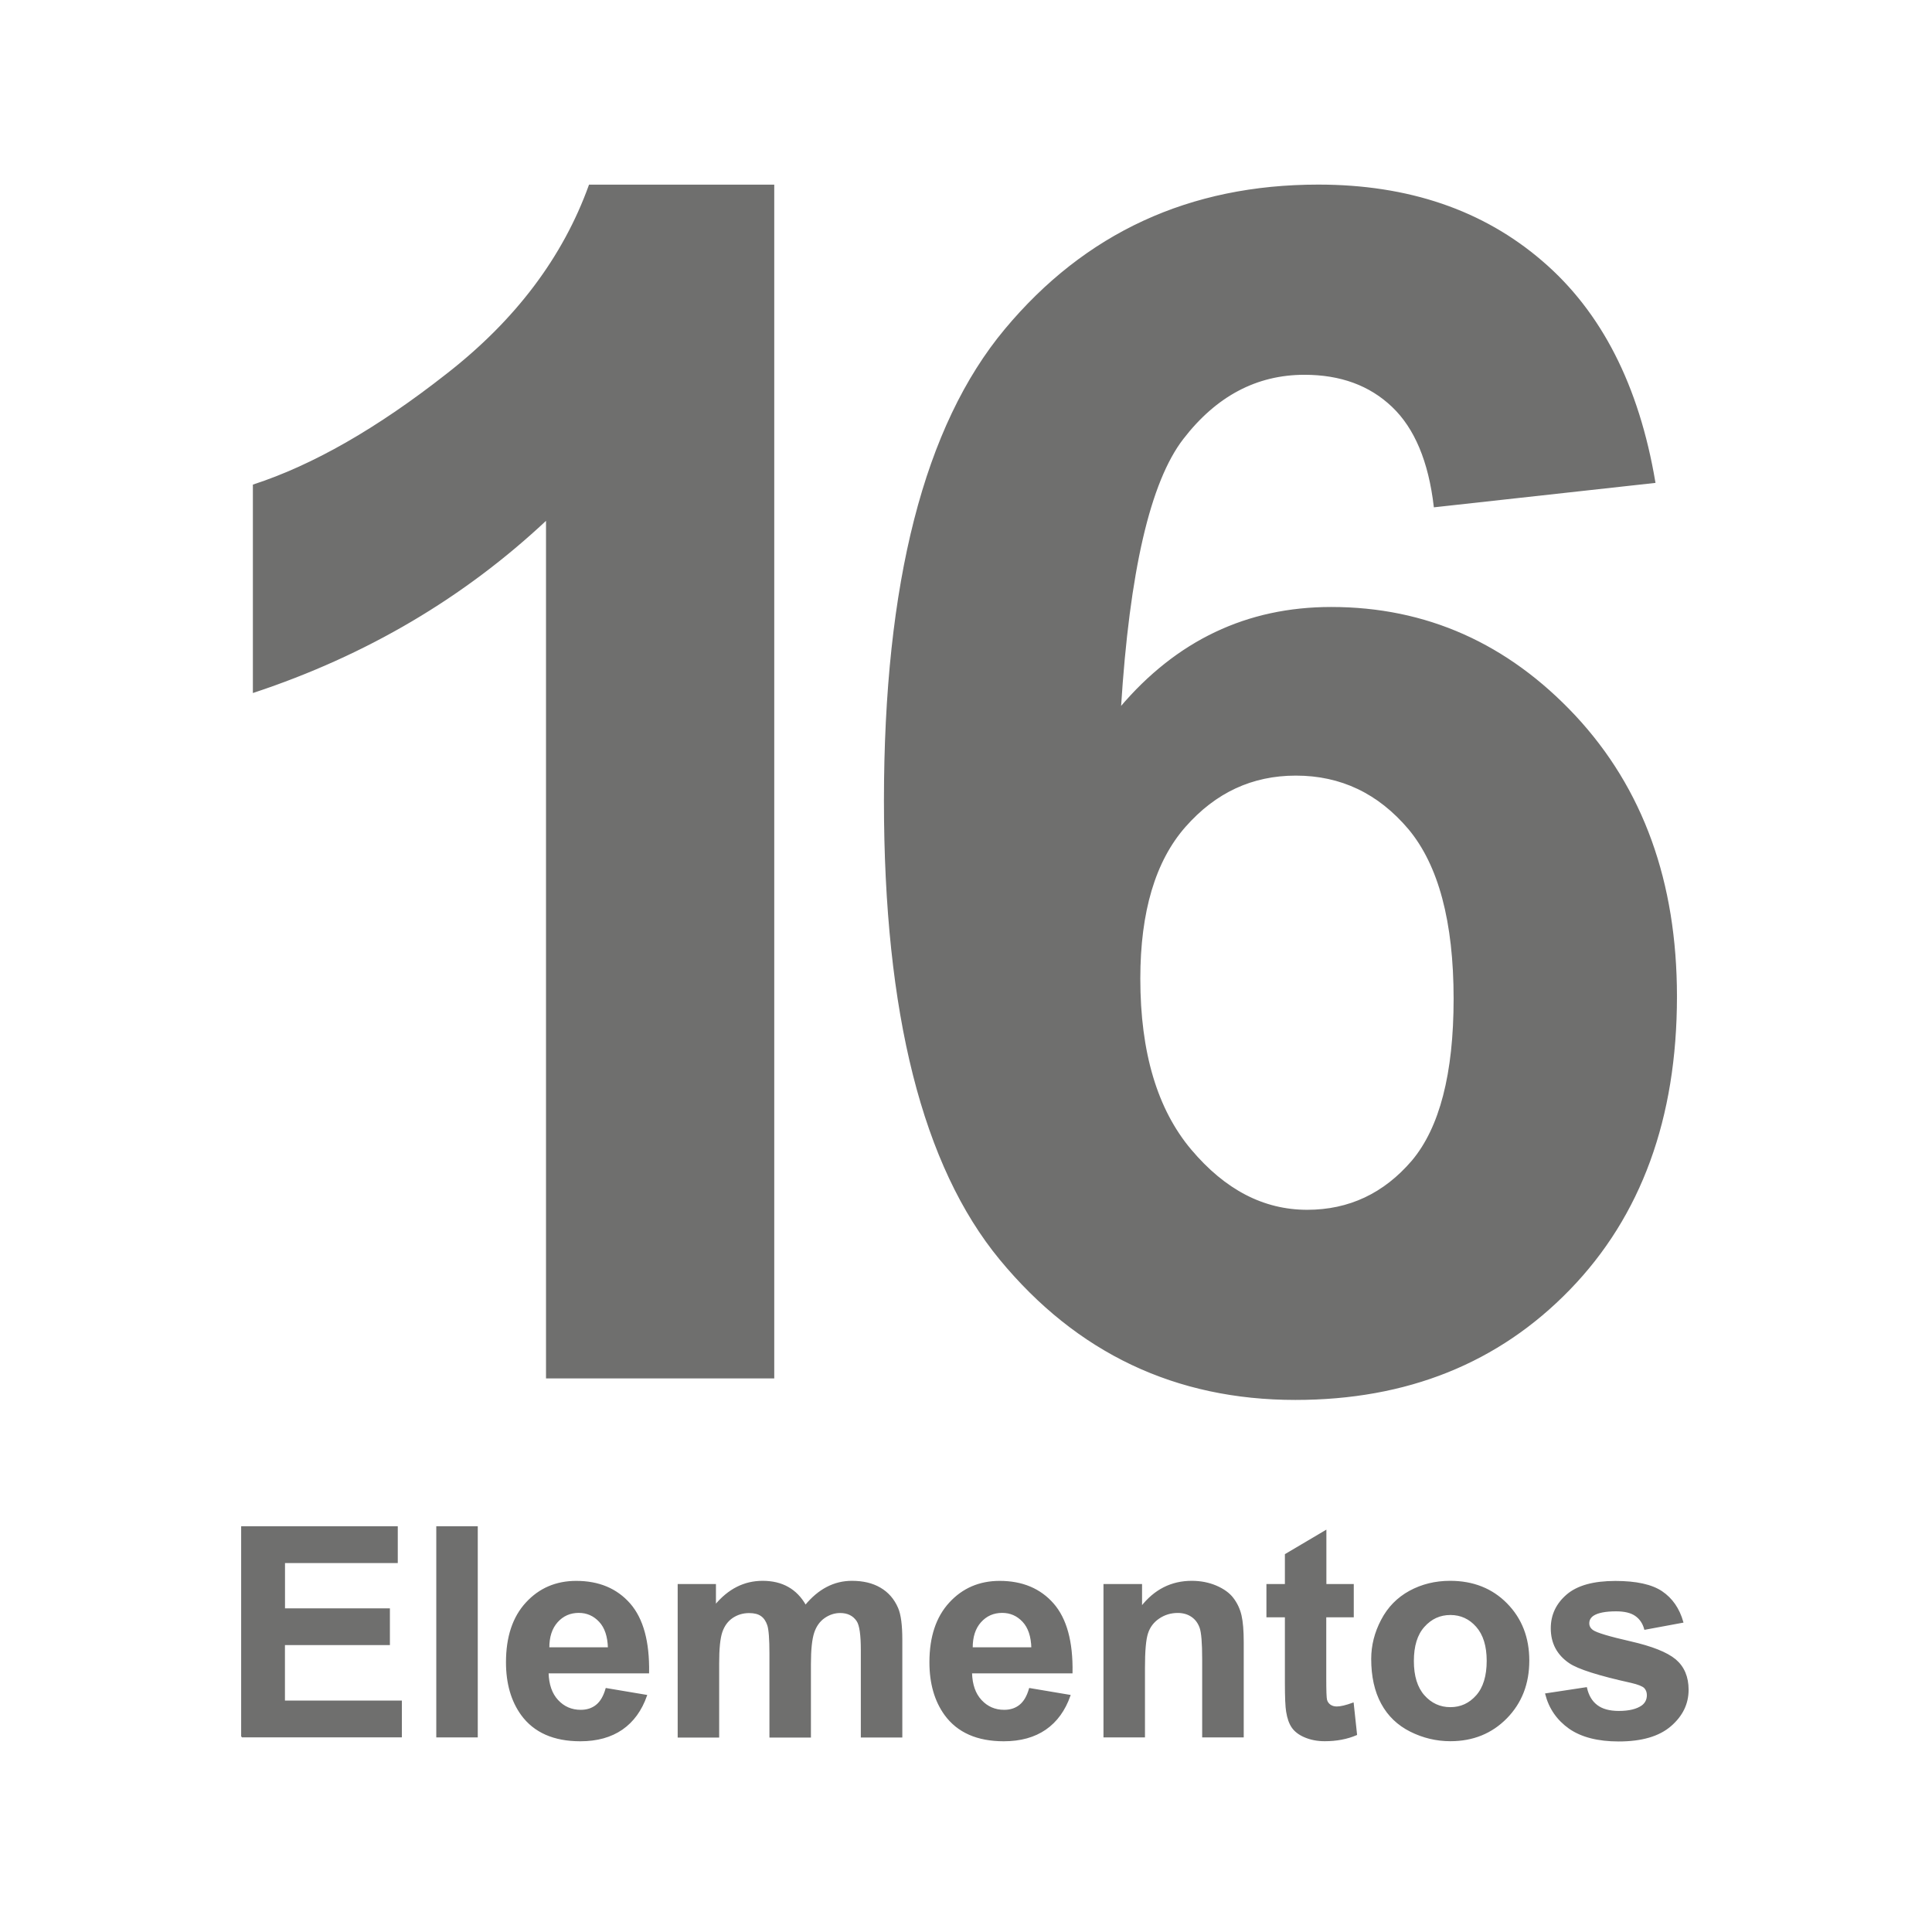 <?xml version="1.0" encoding="utf-8"?>
<!-- Generator: Adobe Illustrator 24.0.0, SVG Export Plug-In . SVG Version: 6.00 Build 0)  -->
<svg version="1.1" id="Camada_1" xmlns="http://www.w3.org/2000/svg" xmlns:xlink="http://www.w3.org/1999/xlink" x="0px" y="0px"
	 viewBox="0 0 311.81 311.81" style="enable-background:new 0 0 311.81 311.81;" xml:space="preserve">
<style type="text/css">
	.st0{clip-path:url(#SVGID_2_);fill:#6F6F6E;}
	.st1{clip-path:url(#SVGID_2_);fill:none;stroke:#6F6F6E;stroke-width:0.216;stroke-miterlimit:22.926;}
</style>
<g>
	<g>
		<defs>
			<rect id="SVGID_1_" x="-0.18" y="-0.49" width="311.81" height="311.81"/>
		</defs>
		<clipPath id="SVGID_2_">
			<use xlink:href="#SVGID_1_"  style="overflow:visible;"/>
		</clipPath>
		<path class="st0" d="M183.93,157.94c0,11.94,2.76,21.16,8.24,27.66c5.48,6.5,11.72,9.76,18.8,9.76c6.77,0,12.43-2.67,16.97-7.97
			c4.5-5.35,6.77-14.08,6.77-26.19c0-12.47-2.45-21.61-7.31-27.44c-4.9-5.79-10.96-8.69-18.26-8.69c-7.08,0-13.01,2.76-17.91,8.33
			C186.38,138.92,183.93,147.12,183.93,157.94z M267.06,77.84l-35.55,3.92c-0.85-7.31-3.12-12.7-6.77-16.17
			c-3.65-3.48-8.38-5.21-14.21-5.21c-7.75,0-14.3,3.47-19.65,10.42c-5.35,6.95-8.69,21.43-10.07,43.44
			c9.13-10.78,20.45-16.17,34.04-16.17c15.28,0,28.42,5.84,39.34,17.51c10.91,11.72,16.35,26.77,16.35,45.26
			c0,19.6-5.75,35.37-17.24,47.22c-11.49,11.85-26.24,17.77-44.24,17.77c-19.29,0-35.19-7.53-47.62-22.59
			c-12.43-15.06-18.67-39.69-18.67-74c0-35.15,6.5-60.5,19.47-76.04c12.96-15.55,29.8-23.3,50.52-23.3c14.52,0,26.55,4.1,36.08,12.3
			C258.37,50.36,264.43,62.25,267.06,77.84z M124.84,222.36H88.23V83.81c-13.36,12.56-29.13,21.87-47.31,27.89V78.29
			c9.58-3.12,19.96-9.04,31.14-17.82c11.23-8.73,18.89-18.93,23.08-30.56h29.71V222.36z"/>
		<path class="st1" d="M183.93,157.94c0,11.94,2.76,21.16,8.24,27.66c5.48,6.5,11.72,9.76,18.8,9.76c6.77,0,12.43-2.67,16.97-7.97
			c4.5-5.35,6.77-14.08,6.77-26.19c0-12.47-2.45-21.61-7.31-27.44c-4.9-5.79-10.96-8.69-18.26-8.69c-7.08,0-13.01,2.76-17.91,8.33
			C186.38,138.92,183.93,147.12,183.93,157.94z M267.06,77.84l-35.55,3.92c-0.85-7.31-3.12-12.7-6.77-16.17
			c-3.65-3.48-8.38-5.21-14.21-5.21c-7.75,0-14.3,3.47-19.65,10.42c-5.35,6.95-8.69,21.43-10.07,43.44
			c9.13-10.78,20.45-16.17,34.04-16.17c15.28,0,28.42,5.84,39.34,17.51c10.91,11.72,16.35,26.77,16.35,45.26
			c0,19.6-5.75,35.37-17.24,47.22c-11.49,11.85-26.24,17.77-44.24,17.77c-19.29,0-35.19-7.53-47.62-22.59
			c-12.43-15.06-18.67-39.69-18.67-74c0-35.15,6.5-60.5,19.47-76.04c12.96-15.55,29.8-23.3,50.52-23.3c14.52,0,26.55,4.1,36.08,12.3
			C258.37,50.36,264.43,62.25,267.06,77.84z M124.84,222.36H88.23V83.81c-13.36,12.56-29.13,21.87-47.31,27.89V78.29
			c9.58-3.12,19.96-9.04,31.14-17.82c11.23-8.73,18.89-18.93,23.08-30.56h29.71V222.36z"/>
		<path class="st0" d="M249.49,273.4l6.53-0.99c0.28,1.25,0.84,2.21,1.69,2.85c0.84,0.65,2.03,0.98,3.55,0.98
			c1.68,0,2.94-0.31,3.79-0.92c0.57-0.43,0.85-1.02,0.85-1.74c0-0.49-0.16-0.9-0.46-1.22c-0.32-0.31-1.05-0.6-2.17-0.86
			c-5.24-1.16-8.56-2.21-9.96-3.17c-1.95-1.33-2.92-3.18-2.92-5.53c0-2.14,0.84-3.92,2.52-5.37c1.68-1.45,4.28-2.17,7.8-2.17
			c3.36,0,5.86,0.55,7.49,1.65c1.63,1.1,2.76,2.73,3.37,4.88l-6.1,1.13c-0.26-0.96-0.76-1.7-1.5-2.21
			c-0.73-0.51-1.78-0.76-3.14-0.76c-1.72,0-2.95,0.24-3.7,0.72c-0.5,0.34-0.74,0.78-0.74,1.32c0,0.47,0.21,0.86,0.65,1.18
			c0.59,0.43,2.62,1.04,6.08,1.83c3.47,0.79,5.89,1.75,7.26,2.89c1.36,1.15,2.04,2.77,2.04,4.83c0,2.25-0.94,4.18-2.82,5.8
			c-1.88,1.62-4.66,2.43-8.35,2.43c-3.34,0-5.99-0.68-7.94-2.03C251.36,277.54,250.09,275.72,249.49,273.4z M228.08,268.08
			c0,2.43,0.58,4.3,1.73,5.6c1.16,1.3,2.58,1.95,4.27,1.95c1.69,0,3.1-0.65,4.25-1.95c1.14-1.29,1.72-3.18,1.72-5.64
			c0-2.4-0.58-4.26-1.72-5.55c-1.14-1.3-2.56-1.95-4.25-1.95c-1.69,0-3.11,0.65-4.27,1.95
			C228.65,263.78,228.08,265.64,228.08,268.08z M221.41,267.73c0-2.16,0.53-4.25,1.59-6.26c1.06-2.03,2.57-3.56,4.52-4.63
			c1.95-1.06,4.11-1.6,6.52-1.6c3.71,0,6.75,1.21,9.12,3.62c2.37,2.42,3.55,5.46,3.55,9.15c0,3.72-1.2,6.8-3.59,9.24
			c-2.4,2.44-5.41,3.66-9.04,3.66c-2.25,0-4.39-0.51-6.43-1.53c-2.03-1.02-3.59-2.51-4.65-4.48
			C221.94,272.95,221.41,270.55,221.41,267.73z M218.38,255.76v5.15h-4.44v9.94c0,2.02,0.04,3.19,0.13,3.52
			c0.09,0.33,0.28,0.61,0.58,0.83c0.3,0.21,0.66,0.32,1.1,0.32c0.61,0,1.47-0.2,2.62-0.62l0.54,5.04c-1.51,0.65-3.21,0.97-5.11,0.97
			c-1.17,0-2.21-0.2-3.15-0.59c-0.94-0.39-1.62-0.91-2.06-1.53c-0.44-0.63-0.74-1.47-0.91-2.55c-0.13-0.76-0.2-2.29-0.2-4.59v-10.74
			h-2.98v-5.15h2.98v-4.87l6.48-3.83v8.7H218.38z M200.61,280.3h-6.48V267.8c0-2.65-0.14-4.36-0.42-5.13
			c-0.28-0.78-0.73-1.38-1.36-1.81s-1.39-0.65-2.27-0.65c-1.13,0-2.15,0.31-3.05,0.92c-0.91,0.61-1.52,1.43-1.85,2.44
			c-0.34,1.02-0.5,2.89-0.5,5.63v11.1h-6.48v-24.54h6.01v3.6c2.15-2.75,4.85-4.12,8.13-4.12c1.43,0,2.75,0.26,3.94,0.77
			c1.2,0.52,2.1,1.17,2.7,1.97c0.61,0.8,1.04,1.71,1.28,2.73c0.24,1.02,0.36,2.47,0.36,4.36V280.3z M166.56,265.97
			c-0.05-1.88-0.53-3.32-1.45-4.3c-0.92-0.98-2.04-1.47-3.37-1.47c-1.41,0-2.58,0.52-3.5,1.55c-0.92,1.03-1.37,2.44-1.36,4.22
			H166.56z M166.18,272.55l6.48,1.09c-0.83,2.37-2.14,4.18-3.93,5.42c-1.8,1.24-4.04,1.86-6.73,1.86c-4.26,0-7.42-1.39-9.46-4.18
			c-1.62-2.24-2.43-5.06-2.43-8.47c0-4.07,1.06-7.26,3.18-9.56c2.12-2.31,4.81-3.46,8.05-3.46c3.64,0,6.52,1.21,8.63,3.62
			c2.1,2.41,3.11,6.11,3.02,11.09h-16.22c0.05,1.92,0.57,3.42,1.57,4.49c0.99,1.07,2.24,1.61,3.72,1.61c1.02,0,1.87-0.28,2.55-0.83
			C165.31,274.67,165.83,273.78,166.18,272.55z M109.48,255.76h5.96v3.35c2.14-2.58,4.68-3.87,7.64-3.87c1.57,0,2.93,0.32,4.08,0.97
			c1.16,0.65,2.1,1.62,2.84,2.93c1.08-1.31,2.25-2.29,3.49-2.93c1.25-0.65,2.58-0.97,4-0.97c1.8,0,3.32,0.36,4.57,1.1
			c1.25,0.73,2.18,1.8,2.79,3.22c0.45,1.04,0.67,2.73,0.67,5.08v15.67h-6.48v-14c0-2.44-0.22-4-0.67-4.7
			c-0.6-0.92-1.53-1.39-2.77-1.39c-0.91,0-1.77,0.28-2.57,0.83c-0.8,0.56-1.38,1.37-1.73,2.43c-0.35,1.07-0.53,2.76-0.53,5.07v11.77
			h-6.48v-13.43c0-2.38-0.12-3.92-0.35-4.61c-0.23-0.69-0.58-1.21-1.07-1.55c-0.48-0.34-1.14-0.5-1.97-0.5c-1,0-1.9,0.27-2.7,0.8
			c-0.8,0.54-1.37,1.32-1.72,2.33c-0.35,1.02-0.52,2.7-0.52,5.05v11.91h-6.48V255.76z M98.22,265.97c-0.05-1.88-0.53-3.32-1.45-4.3
			c-0.92-0.98-2.04-1.47-3.36-1.47c-1.41,0-2.58,0.52-3.5,1.55c-0.92,1.03-1.37,2.44-1.36,4.22H98.22z M97.84,272.55l6.48,1.09
			c-0.83,2.37-2.14,4.18-3.93,5.42c-1.8,1.24-4.04,1.86-6.73,1.86c-4.26,0-7.42-1.39-9.46-4.18c-1.62-2.24-2.43-5.06-2.43-8.47
			c0-4.07,1.06-7.26,3.18-9.56c2.12-2.31,4.81-3.46,8.05-3.46c3.64,0,6.52,1.21,8.63,3.62c2.1,2.41,3.11,6.11,3.02,11.09H88.43
			c0.05,1.92,0.57,3.42,1.57,4.49c0.99,1.07,2.24,1.61,3.72,1.61c1.02,0,1.87-0.28,2.55-0.83
			C96.97,274.67,97.49,273.78,97.84,272.55z M70.52,280.3v-33.86H77v33.86H70.52z M39.03,280.3v-33.86h25.06v5.72h-18.2v7.52h16.93
			v5.72H45.88v9.17h18.87v5.72H39.03z"/>
		<path class="st1" d="M249.49,273.4l6.53-0.99c0.28,1.25,0.84,2.21,1.69,2.85c0.84,0.65,2.03,0.98,3.55,0.98
			c1.68,0,2.94-0.31,3.79-0.92c0.57-0.43,0.85-1.02,0.85-1.74c0-0.49-0.16-0.9-0.46-1.22c-0.32-0.31-1.05-0.6-2.17-0.86
			c-5.24-1.16-8.56-2.21-9.96-3.17c-1.95-1.33-2.92-3.18-2.92-5.53c0-2.14,0.84-3.92,2.52-5.37c1.68-1.45,4.28-2.17,7.8-2.17
			c3.36,0,5.86,0.55,7.49,1.65c1.63,1.1,2.76,2.73,3.37,4.88l-6.1,1.13c-0.26-0.96-0.76-1.7-1.5-2.21
			c-0.73-0.51-1.78-0.76-3.14-0.76c-1.72,0-2.95,0.24-3.7,0.72c-0.5,0.34-0.74,0.78-0.74,1.32c0,0.47,0.21,0.86,0.65,1.18
			c0.59,0.43,2.62,1.04,6.08,1.83c3.47,0.79,5.89,1.75,7.26,2.89c1.36,1.15,2.04,2.77,2.04,4.83c0,2.25-0.94,4.18-2.82,5.8
			c-1.88,1.62-4.66,2.43-8.35,2.43c-3.34,0-5.99-0.68-7.94-2.03C251.36,277.54,250.09,275.72,249.49,273.4z M228.08,268.08
			c0,2.43,0.58,4.3,1.73,5.6c1.16,1.3,2.58,1.95,4.27,1.95c1.69,0,3.1-0.65,4.25-1.95c1.14-1.29,1.72-3.18,1.72-5.64
			c0-2.4-0.58-4.26-1.72-5.55c-1.14-1.3-2.56-1.95-4.25-1.95c-1.69,0-3.11,0.65-4.27,1.95
			C228.65,263.78,228.08,265.64,228.08,268.08z M221.41,267.73c0-2.16,0.53-4.25,1.59-6.26c1.06-2.03,2.57-3.56,4.52-4.63
			c1.95-1.06,4.11-1.6,6.52-1.6c3.71,0,6.75,1.21,9.12,3.62c2.37,2.42,3.55,5.46,3.55,9.15c0,3.72-1.2,6.8-3.59,9.24
			c-2.4,2.44-5.41,3.66-9.04,3.66c-2.25,0-4.39-0.51-6.43-1.53c-2.03-1.02-3.59-2.51-4.65-4.48
			C221.94,272.95,221.41,270.55,221.41,267.73z M218.38,255.76v5.15h-4.44v9.94c0,2.02,0.04,3.19,0.13,3.52
			c0.09,0.33,0.28,0.61,0.58,0.83c0.3,0.21,0.66,0.32,1.1,0.32c0.61,0,1.47-0.2,2.62-0.62l0.54,5.04c-1.51,0.65-3.21,0.97-5.11,0.97
			c-1.17,0-2.21-0.2-3.15-0.59c-0.94-0.39-1.62-0.91-2.06-1.53c-0.44-0.63-0.74-1.47-0.91-2.55c-0.13-0.76-0.2-2.29-0.2-4.59v-10.74
			h-2.98v-5.15h2.98v-4.87l6.48-3.83v8.7H218.38z M200.61,280.3h-6.48V267.8c0-2.65-0.14-4.36-0.42-5.13
			c-0.28-0.78-0.73-1.38-1.36-1.81s-1.39-0.65-2.27-0.65c-1.13,0-2.15,0.31-3.05,0.92c-0.91,0.61-1.52,1.43-1.85,2.44
			c-0.34,1.02-0.5,2.89-0.5,5.63v11.1h-6.48v-24.54h6.01v3.6c2.15-2.75,4.85-4.12,8.13-4.12c1.43,0,2.75,0.26,3.94,0.77
			c1.2,0.52,2.1,1.17,2.7,1.97c0.61,0.8,1.04,1.71,1.28,2.73c0.24,1.02,0.36,2.47,0.36,4.36V280.3z M166.56,265.97
			c-0.05-1.88-0.53-3.32-1.45-4.3c-0.92-0.98-2.04-1.47-3.37-1.47c-1.41,0-2.58,0.52-3.5,1.55c-0.92,1.03-1.37,2.44-1.36,4.22
			H166.56z M166.18,272.55l6.48,1.09c-0.83,2.37-2.14,4.18-3.93,5.42c-1.8,1.24-4.04,1.86-6.73,1.86c-4.26,0-7.42-1.39-9.46-4.18
			c-1.62-2.24-2.43-5.06-2.43-8.47c0-4.07,1.06-7.26,3.18-9.56c2.12-2.31,4.81-3.46,8.05-3.46c3.64,0,6.52,1.21,8.63,3.62
			c2.1,2.41,3.11,6.11,3.02,11.09h-16.22c0.05,1.92,0.57,3.42,1.57,4.49c0.99,1.07,2.24,1.61,3.72,1.61c1.02,0,1.87-0.28,2.55-0.83
			C165.31,274.67,165.83,273.78,166.18,272.55z M109.48,255.76h5.96v3.35c2.14-2.58,4.68-3.87,7.64-3.87c1.57,0,2.93,0.32,4.08,0.97
			c1.16,0.65,2.1,1.62,2.84,2.93c1.08-1.31,2.25-2.29,3.49-2.93c1.25-0.65,2.58-0.97,4-0.97c1.8,0,3.32,0.36,4.57,1.1
			c1.25,0.73,2.18,1.8,2.79,3.22c0.45,1.04,0.67,2.73,0.67,5.08v15.67h-6.48v-14c0-2.44-0.22-4-0.67-4.7
			c-0.6-0.92-1.53-1.39-2.77-1.39c-0.91,0-1.77,0.28-2.57,0.83c-0.8,0.56-1.38,1.37-1.73,2.43c-0.35,1.07-0.53,2.76-0.53,5.07v11.77
			h-6.48v-13.43c0-2.38-0.12-3.92-0.35-4.61c-0.23-0.69-0.58-1.21-1.07-1.55c-0.48-0.34-1.14-0.5-1.97-0.5c-1,0-1.9,0.27-2.7,0.8
			c-0.8,0.54-1.37,1.32-1.72,2.33c-0.35,1.02-0.52,2.7-0.52,5.05v11.91h-6.48V255.76z M98.22,265.97c-0.05-1.88-0.53-3.32-1.45-4.3
			c-0.92-0.98-2.04-1.47-3.36-1.47c-1.41,0-2.58,0.52-3.5,1.55c-0.92,1.03-1.37,2.44-1.36,4.22H98.22z M97.84,272.55l6.48,1.09
			c-0.83,2.37-2.14,4.18-3.93,5.42c-1.8,1.24-4.04,1.86-6.73,1.86c-4.26,0-7.42-1.39-9.46-4.18c-1.62-2.24-2.43-5.06-2.43-8.47
			c0-4.07,1.06-7.26,3.18-9.56c2.12-2.31,4.81-3.46,8.05-3.46c3.64,0,6.52,1.21,8.63,3.62c2.1,2.41,3.11,6.11,3.02,11.09H88.43
			c0.05,1.92,0.57,3.42,1.57,4.49c0.99,1.07,2.24,1.61,3.72,1.61c1.02,0,1.87-0.28,2.55-0.83
			C96.97,274.67,97.49,273.78,97.84,272.55z M70.52,280.3v-33.86H77v33.86H70.52z M39.03,280.3v-33.86h25.06v5.72h-18.2v7.52h16.93
			v5.72H45.88v9.17h18.87v5.72H39.03z"/>
	</g>
</g>
</svg>
